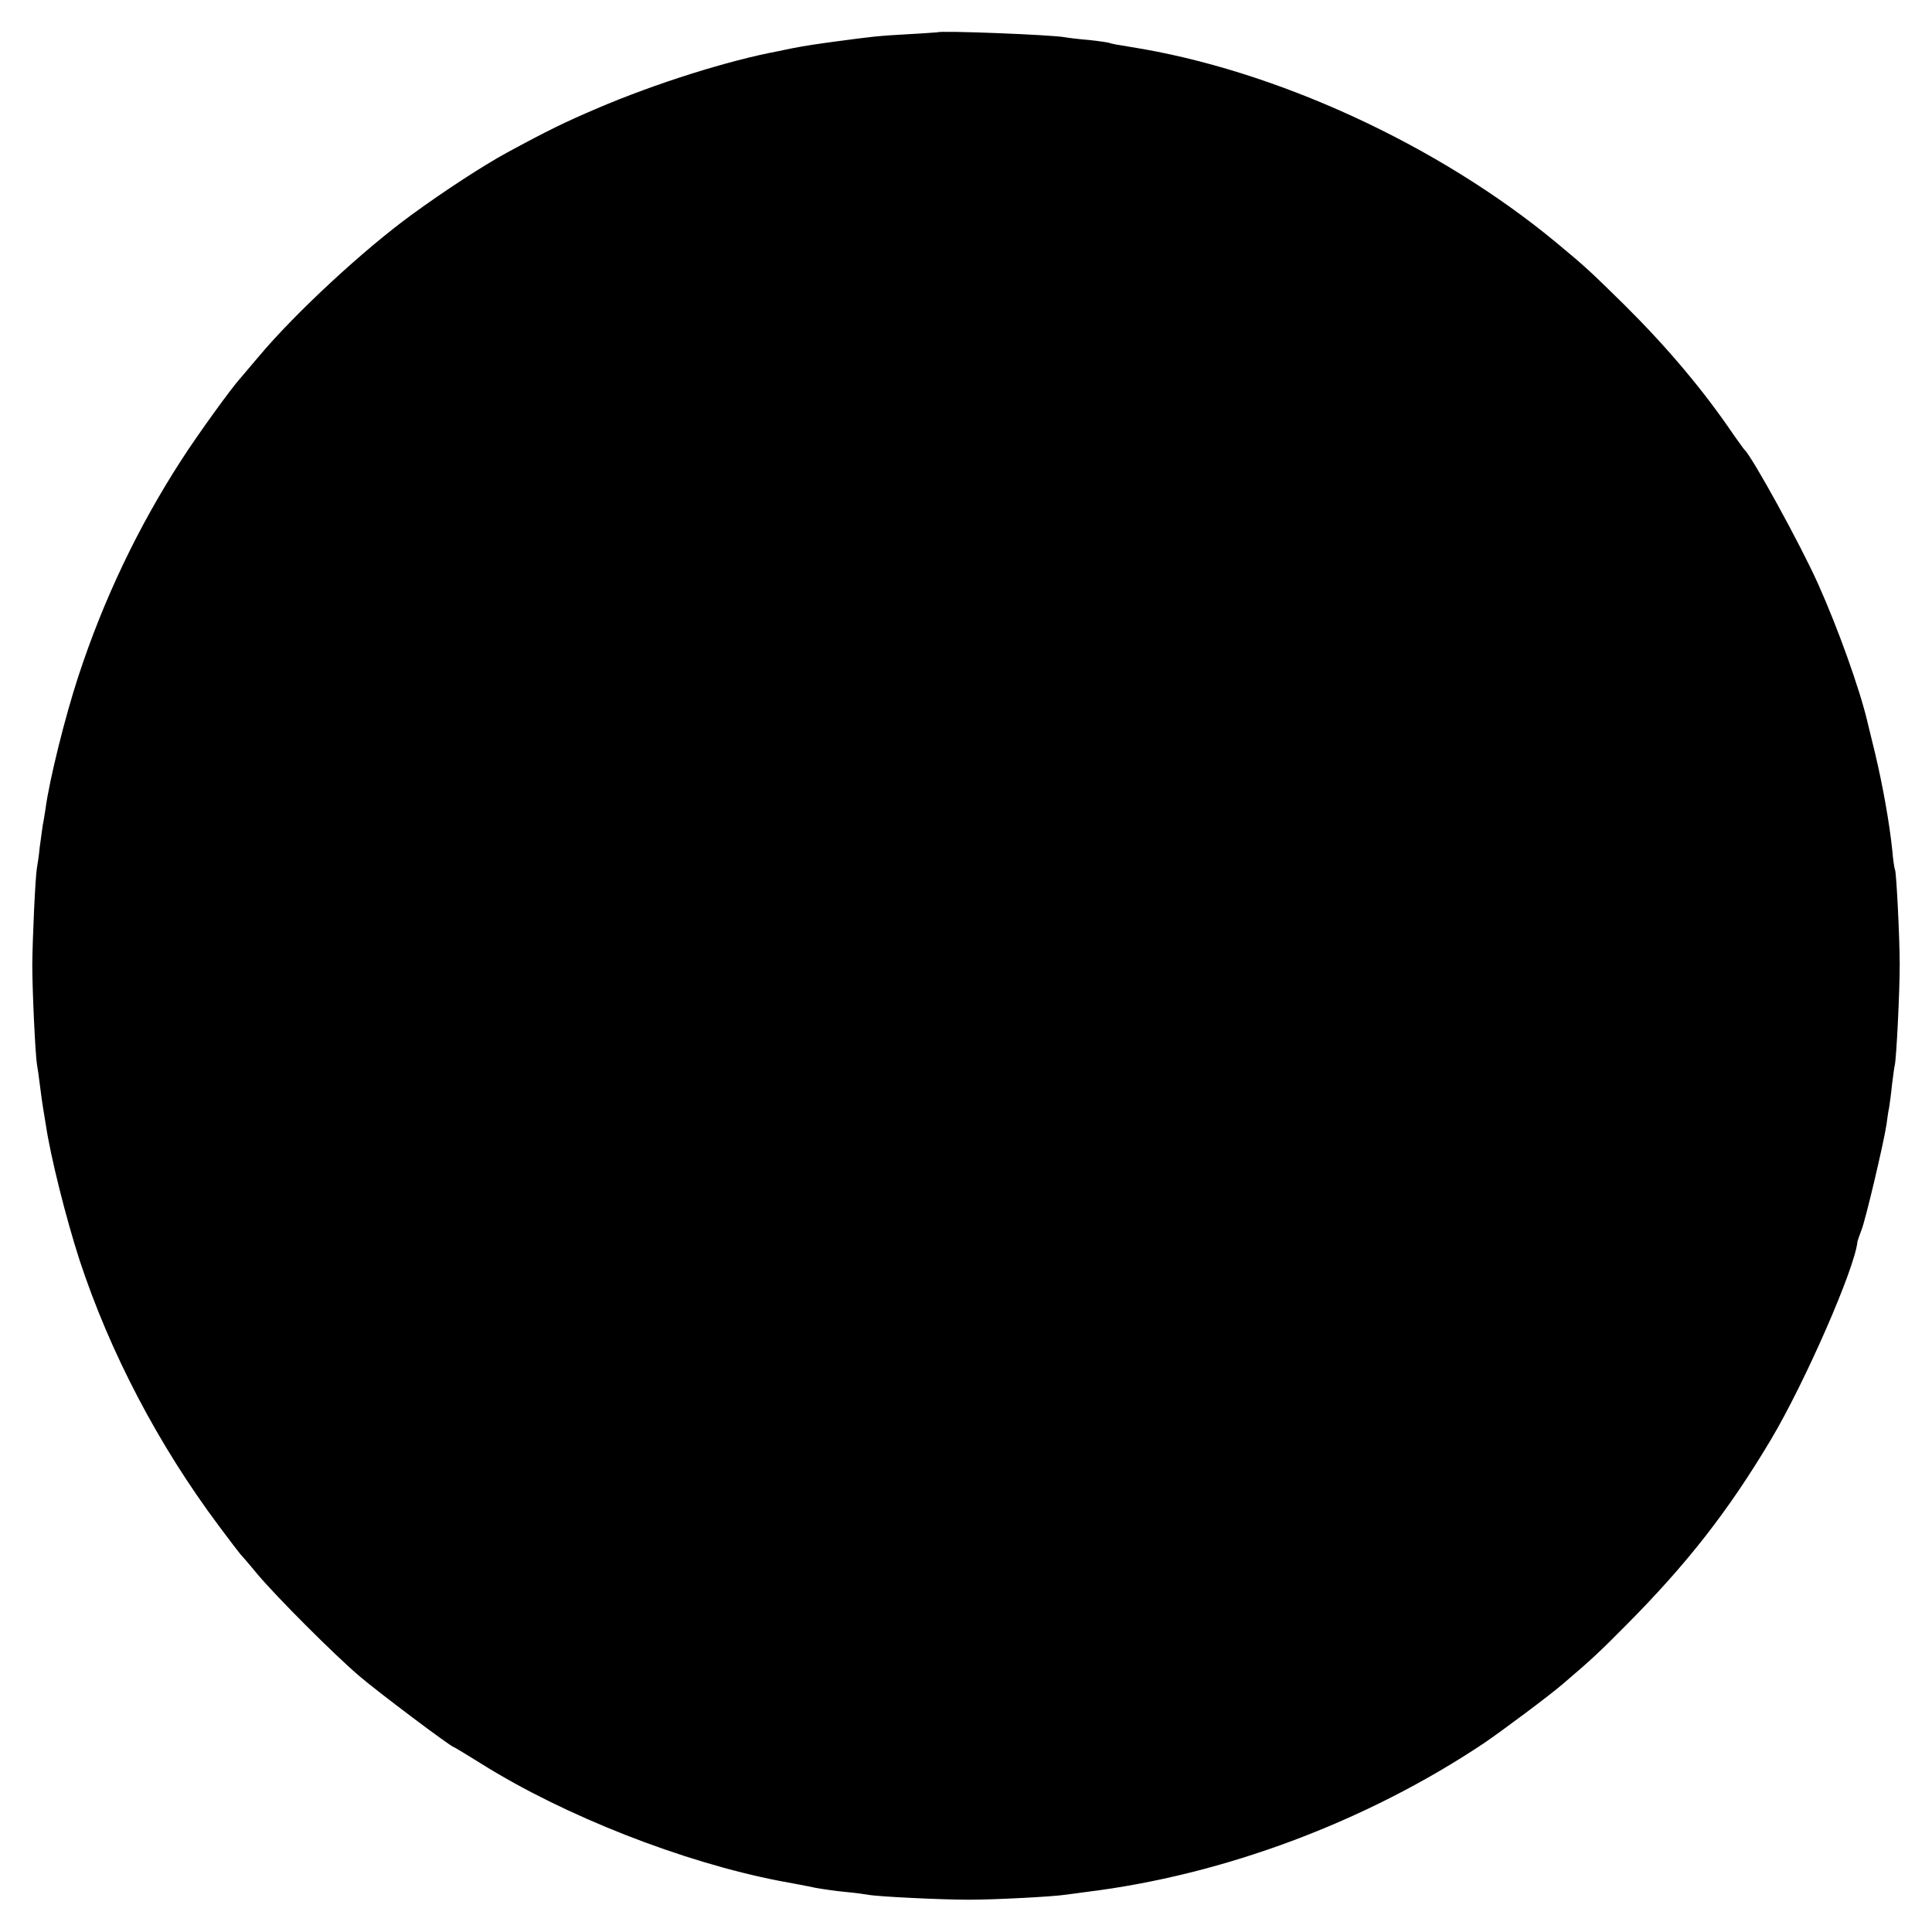 <?xml version="1.0" standalone="no"?>
<!DOCTYPE svg PUBLIC "-//W3C//DTD SVG 20010904//EN"
 "http://www.w3.org/TR/2001/REC-SVG-20010904/DTD/svg10.dtd">
<svg version="1.0" xmlns="http://www.w3.org/2000/svg"
 width="700pt" height="700pt" viewBox="0 0 700 700"
 preserveAspectRatio="xMidYMid meet">
<g transform="translate(0,700) scale(0.1,-0.1)"
fill="#000000" stroke="none">
<path d="M3397 6883 c-1 0 -50 -4 -108 -7 -110 -6 -131 -9 -259 -26 -73 -10
-109 -15 -160 -25 -14 -3 -35 -7 -48 -10 -183 -34 -446 -117 -657 -207 -119
-51 -177 -79 -330 -162 -86 -47 -227 -139 -342 -223 -176 -128 -423 -357 -554
-513 -30 -35 -60 -71 -67 -79 -30 -32 -156 -206 -215 -298 -156 -241 -282
-505 -373 -783 -48 -146 -105 -375 -119 -480 -3 -19 -7 -46 -10 -59 -2 -13 -7
-49 -11 -80 -3 -31 -8 -64 -10 -74 -6 -33 -16 -251 -17 -352 0 -97 11 -327 17
-362 2 -10 7 -45 11 -78 4 -32 9 -68 11 -79 2 -11 6 -38 10 -61 17 -115 72
-335 122 -490 111 -337 286 -671 506 -965 39 -52 73 -97 76 -100 3 -3 32 -36
64 -75 72 -85 276 -289 366 -366 62 -54 335 -259 344 -259 2 0 48 -28 101 -61
300 -188 728 -356 1080 -424 44 -8 103 -19 130 -25 28 -5 77 -12 110 -15 33
-3 69 -8 80 -10 35 -7 266 -18 365 -18 97 0 305 11 350 18 14 2 48 6 75 10
498 61 1014 254 1440 538 65 44 242 176 289 217 101 86 131 114 226 210 222
223 372 415 527 675 123 207 304 620 313 717 1 4 7 22 14 40 15 36 81 317 91
383 3 23 7 51 10 64 2 13 7 49 10 80 4 31 8 63 10 71 6 23 18 263 18 365 0 97
-12 335 -17 344 -2 3 -7 35 -10 71 -10 97 -34 232 -62 350 -14 58 -27 110 -28
115 -28 119 -107 340 -179 500 -63 141 -239 461 -266 485 -3 3 -21 28 -40 55
-110 162 -239 315 -395 470 -121 119 -142 139 -246 225 -429 356 -1022 628
-1544 710 -38 6 -72 12 -75 14 -3 2 -37 7 -74 11 -37 3 -77 8 -88 10 -44 9
-455 25 -462 18z"/>
</g>
</svg>
